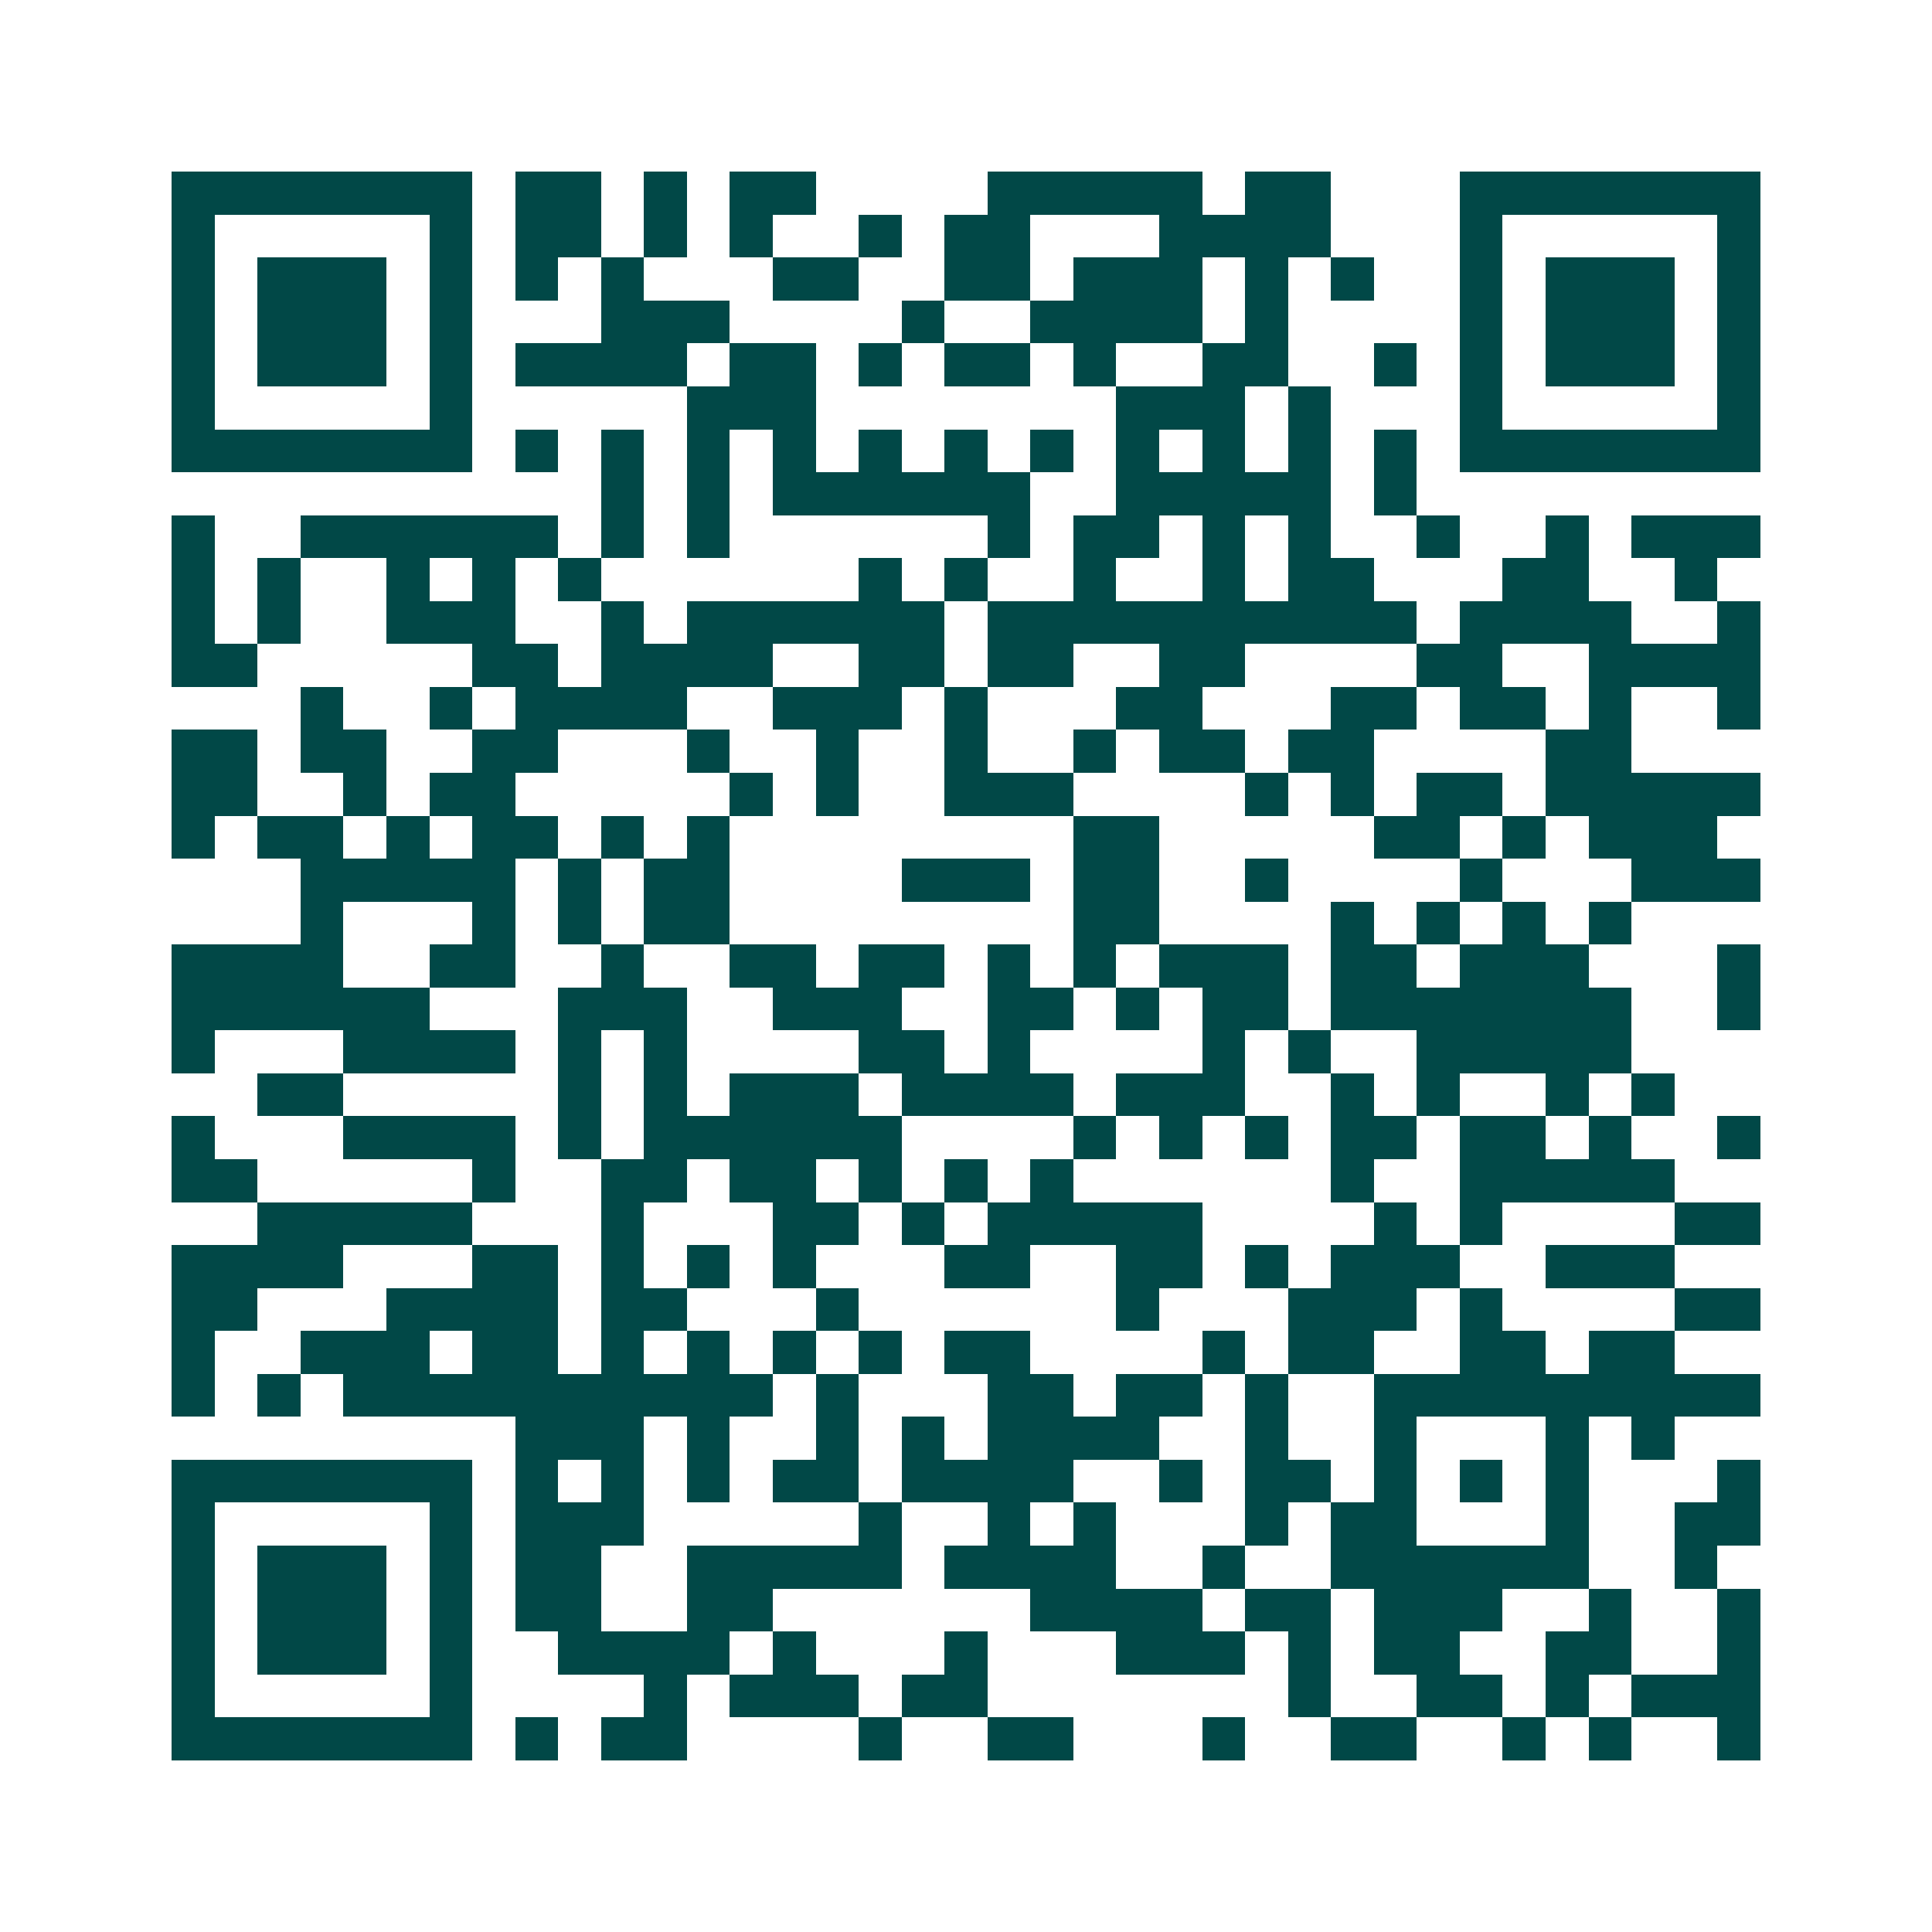 <svg xmlns="http://www.w3.org/2000/svg" width="200" height="200" viewBox="0 0 45 45" shape-rendering="crispEdges"><path fill="#ffffff" d="M0 0h45v45H0z"/><path stroke="#014847" d="M4 4.5h7m1 0h2m1 0h1m1 0h2m4 0h5m1 0h2m3 0h7M4 5.5h1m5 0h1m1 0h2m1 0h1m1 0h1m2 0h1m1 0h2m3 0h4m3 0h1m5 0h1M4 6.5h1m1 0h3m1 0h1m1 0h1m1 0h1m3 0h2m2 0h2m1 0h3m1 0h1m1 0h1m2 0h1m1 0h3m1 0h1M4 7.5h1m1 0h3m1 0h1m3 0h3m4 0h1m2 0h4m1 0h1m4 0h1m1 0h3m1 0h1M4 8.5h1m1 0h3m1 0h1m1 0h4m1 0h2m1 0h1m1 0h2m1 0h1m2 0h2m2 0h1m1 0h1m1 0h3m1 0h1M4 9.5h1m5 0h1m5 0h3m7 0h3m1 0h1m3 0h1m5 0h1M4 10.5h7m1 0h1m1 0h1m1 0h1m1 0h1m1 0h1m1 0h1m1 0h1m1 0h1m1 0h1m1 0h1m1 0h1m1 0h7M14 11.5h1m1 0h1m1 0h6m2 0h5m1 0h1M4 12.5h1m2 0h6m1 0h1m1 0h1m6 0h1m1 0h2m1 0h1m1 0h1m2 0h1m2 0h1m1 0h3M4 13.5h1m1 0h1m2 0h1m1 0h1m1 0h1m6 0h1m1 0h1m2 0h1m2 0h1m1 0h2m3 0h2m2 0h1M4 14.5h1m1 0h1m2 0h3m2 0h1m1 0h6m1 0h10m1 0h4m2 0h1M4 15.5h2m5 0h2m1 0h4m2 0h2m1 0h2m2 0h2m4 0h2m2 0h4M7 16.5h1m2 0h1m1 0h4m2 0h3m1 0h1m3 0h2m3 0h2m1 0h2m1 0h1m2 0h1M4 17.5h2m1 0h2m2 0h2m3 0h1m2 0h1m2 0h1m2 0h1m1 0h2m1 0h2m4 0h2M4 18.5h2m2 0h1m1 0h2m5 0h1m1 0h1m2 0h3m4 0h1m1 0h1m1 0h2m1 0h5M4 19.5h1m1 0h2m1 0h1m1 0h2m1 0h1m1 0h1m8 0h2m5 0h2m1 0h1m1 0h3M7 20.5h5m1 0h1m1 0h2m4 0h3m1 0h2m2 0h1m4 0h1m3 0h3M7 21.5h1m3 0h1m1 0h1m1 0h2m8 0h2m4 0h1m1 0h1m1 0h1m1 0h1M4 22.5h4m2 0h2m2 0h1m2 0h2m1 0h2m1 0h1m1 0h1m1 0h3m1 0h2m1 0h3m3 0h1M4 23.5h6m3 0h3m2 0h3m2 0h2m1 0h1m1 0h2m1 0h7m2 0h1M4 24.5h1m3 0h4m1 0h1m1 0h1m4 0h2m1 0h1m4 0h1m1 0h1m2 0h5M6 25.5h2m5 0h1m1 0h1m1 0h3m1 0h4m1 0h3m2 0h1m1 0h1m2 0h1m1 0h1M4 26.5h1m3 0h4m1 0h1m1 0h6m4 0h1m1 0h1m1 0h1m1 0h2m1 0h2m1 0h1m2 0h1M4 27.5h2m5 0h1m2 0h2m1 0h2m1 0h1m1 0h1m1 0h1m6 0h1m2 0h5M6 28.5h5m3 0h1m3 0h2m1 0h1m1 0h5m4 0h1m1 0h1m4 0h2M4 29.5h4m3 0h2m1 0h1m1 0h1m1 0h1m3 0h2m2 0h2m1 0h1m1 0h3m2 0h3M4 30.5h2m3 0h4m1 0h2m3 0h1m6 0h1m3 0h3m1 0h1m4 0h2M4 31.5h1m2 0h3m1 0h2m1 0h1m1 0h1m1 0h1m1 0h1m1 0h2m4 0h1m1 0h2m2 0h2m1 0h2M4 32.5h1m1 0h1m1 0h10m1 0h1m3 0h2m1 0h2m1 0h1m2 0h9M12 33.5h3m1 0h1m2 0h1m1 0h1m1 0h4m2 0h1m2 0h1m3 0h1m1 0h1M4 34.5h7m1 0h1m1 0h1m1 0h1m1 0h2m1 0h4m2 0h1m1 0h2m1 0h1m1 0h1m1 0h1m3 0h1M4 35.5h1m5 0h1m1 0h3m5 0h1m2 0h1m1 0h1m3 0h1m1 0h2m3 0h1m2 0h2M4 36.5h1m1 0h3m1 0h1m1 0h2m2 0h5m1 0h4m2 0h1m2 0h6m2 0h1M4 37.5h1m1 0h3m1 0h1m1 0h2m2 0h2m6 0h4m1 0h2m1 0h3m2 0h1m2 0h1M4 38.5h1m1 0h3m1 0h1m2 0h4m1 0h1m3 0h1m3 0h3m1 0h1m1 0h2m2 0h2m2 0h1M4 39.5h1m5 0h1m4 0h1m1 0h3m1 0h2m7 0h1m2 0h2m1 0h1m1 0h3M4 40.5h7m1 0h1m1 0h2m4 0h1m2 0h2m3 0h1m2 0h2m2 0h1m1 0h1m2 0h1"/></svg>
